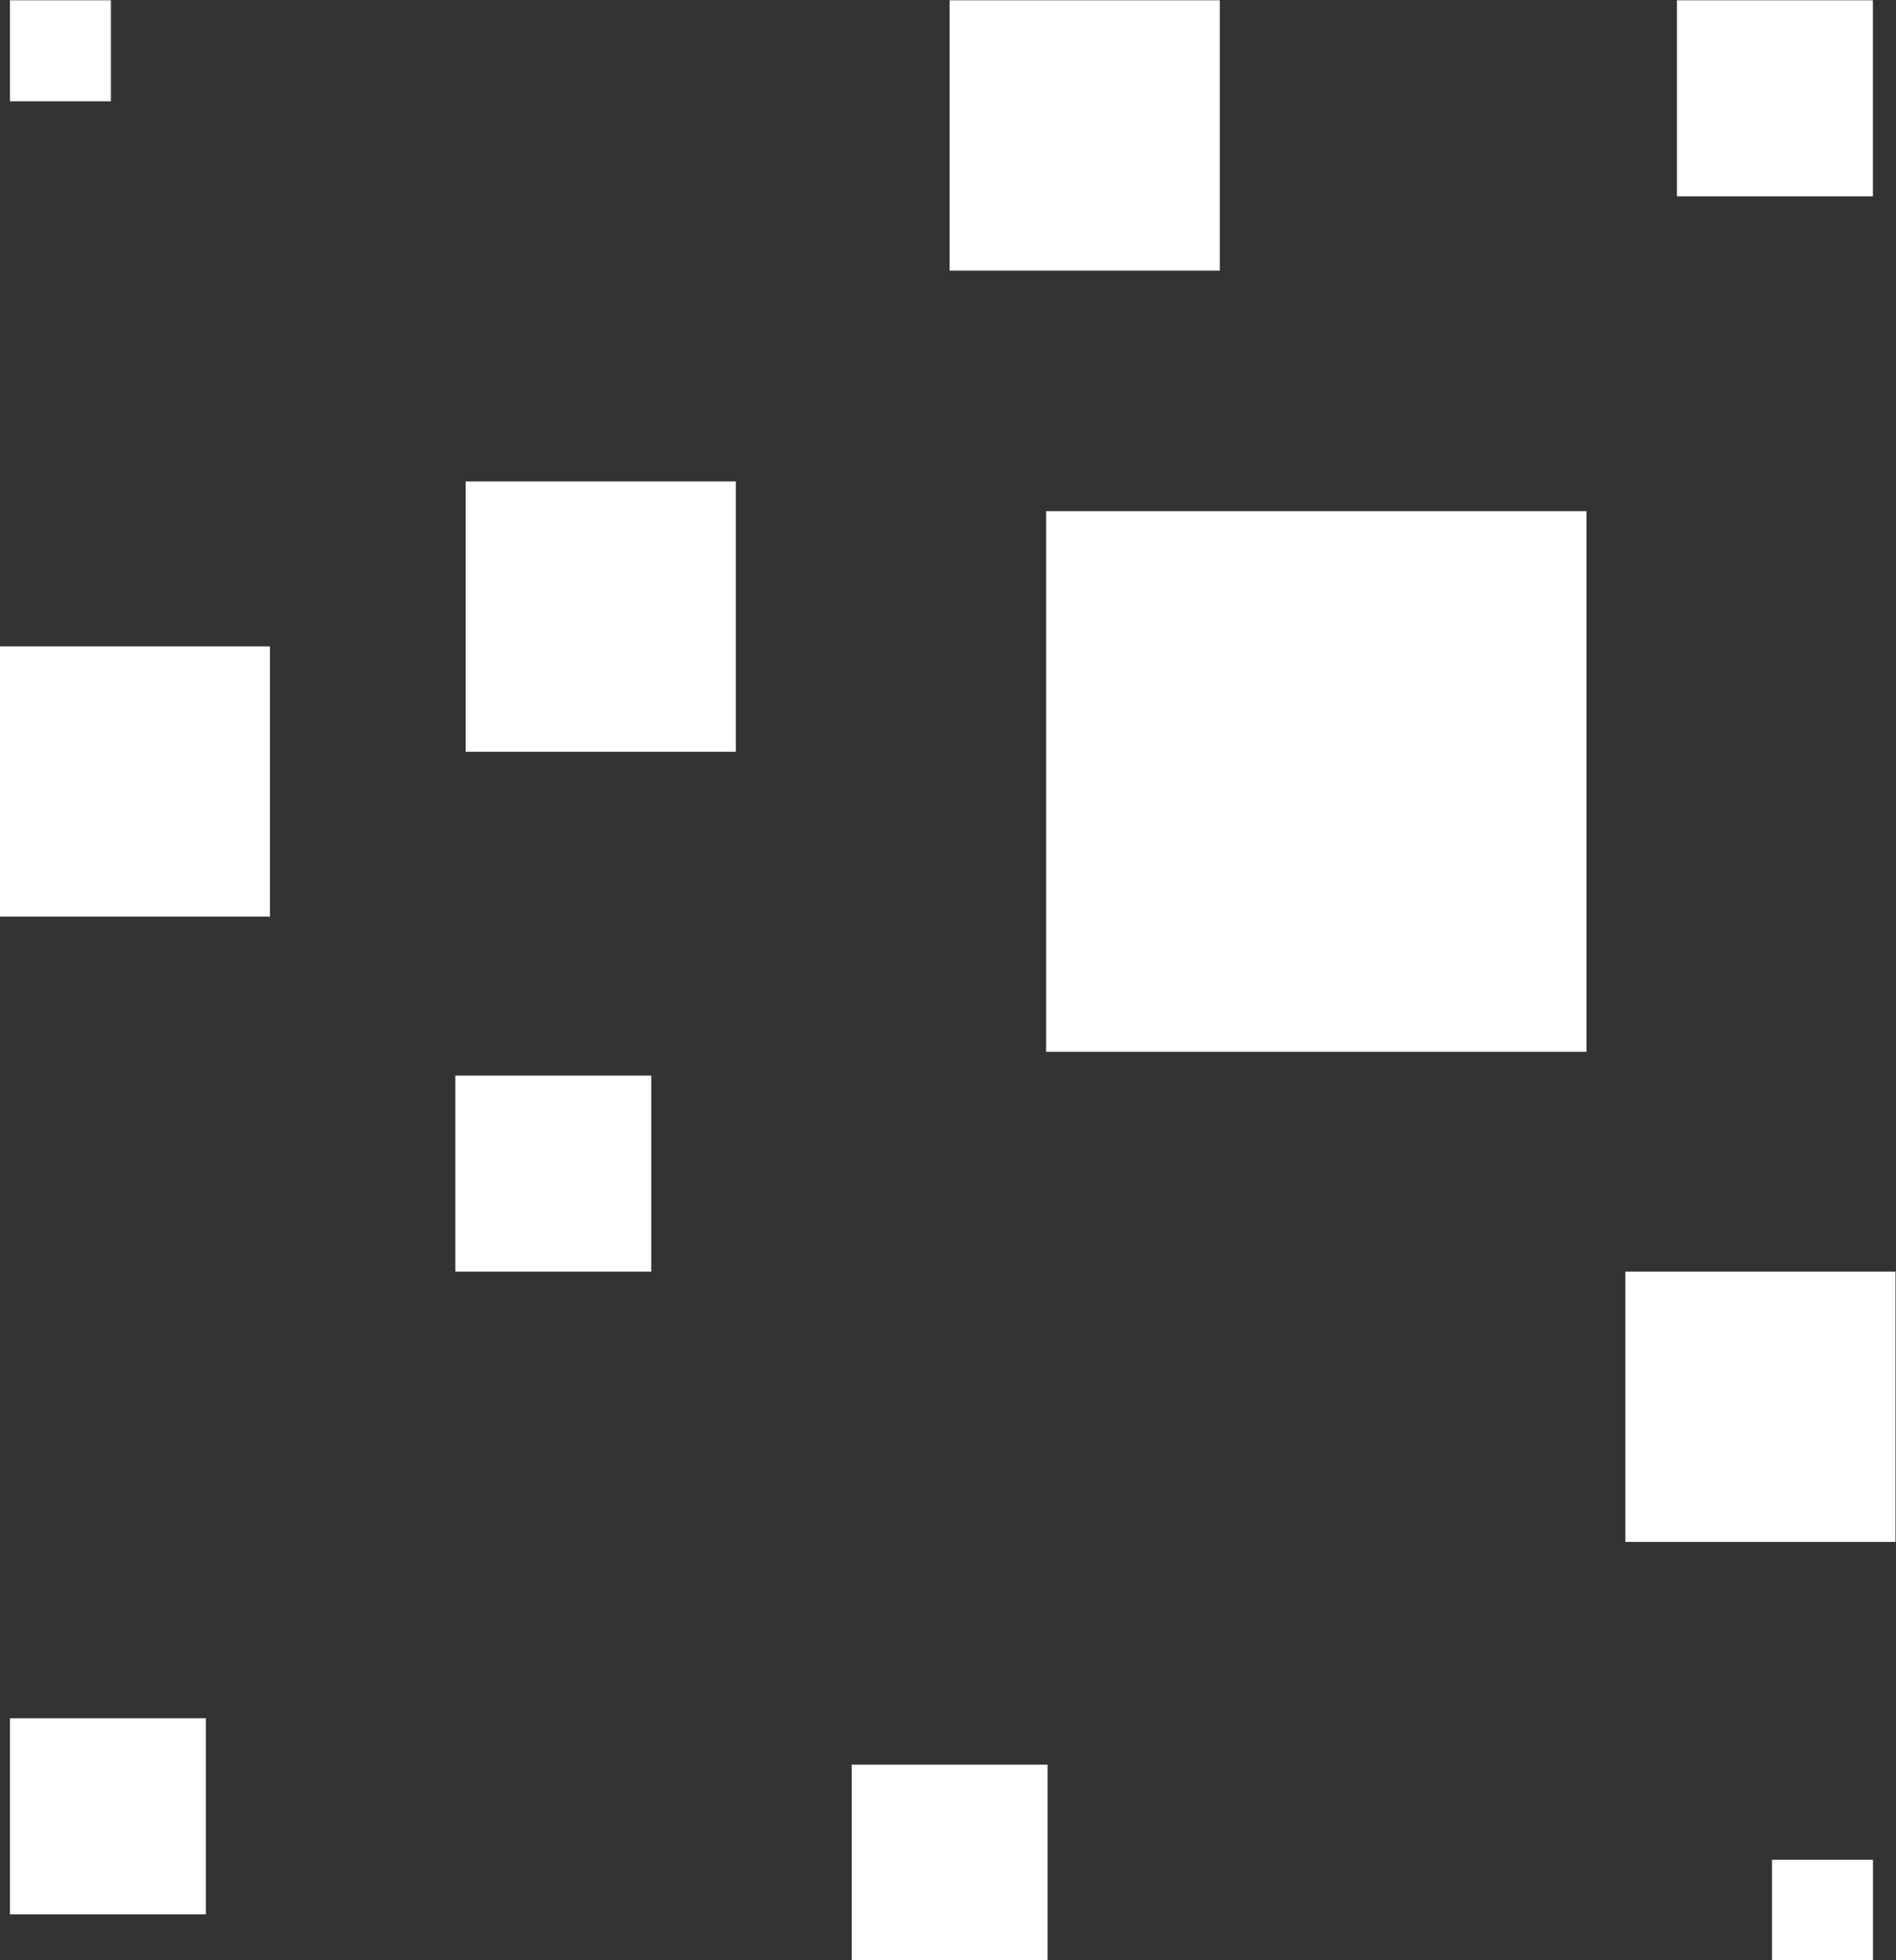 <?xml version="1.0" encoding="UTF-8" standalone="no"?><svg xmlns="http://www.w3.org/2000/svg" xmlns:xlink="http://www.w3.org/1999/xlink" fill="#000000" height="278.9" preserveAspectRatio="xMidYMid meet" version="1" viewBox="115.1 110.9 269.9 278.9" width="269.9" zoomAndPan="magnify"><rect x="115.1" y="110.9" width="269.9" height="278.9" fill="#333333" stroke="none"/><g><g><g id="change1_1"><path d="M181.39 179.4H219.85V217.86H181.39z" fill="#ffffff"/></g><g id="change1_5"><path d="M250.28 110.94H288.74V149.4H250.28z" fill="#ffffff"/></g><g id="change1_8"><path d="M264.02 183.63H340.94V260.55H264.02z" fill="#ffffff"/></g><g id="change1_2"><path d="M179.92 263.93H207.81V291.82H179.92z" fill="#ffffff"/></g><g id="change1_9"><path d="M116.52 355.37H144.41V383.26H116.52z" fill="#ffffff"/></g><g id="change1_10"><path d="M353.82 110.94H381.71V138.83H353.82z" fill="#ffffff"/></g><g id="change1_3"><path d="M236.34 361.97H264.23V389.86H236.34z" fill="#ffffff"/></g><g id="change1_11"><path d="M367.35 375.5H381.72V389.87H367.35z" fill="#ffffff"/></g><g id="change1_6"><path d="M116.52 110.94H130.89V125.31H116.52z" fill="#ffffff"/></g></g><g id="change1_7"><path d="M346.47 291.82H384.93V330.28H346.47z" fill="#ffffff"/></g><g id="change1_4"><path d="M115.07 202.86H153.53V241.32H115.07z" fill="#ffffff"/></g></g></svg>